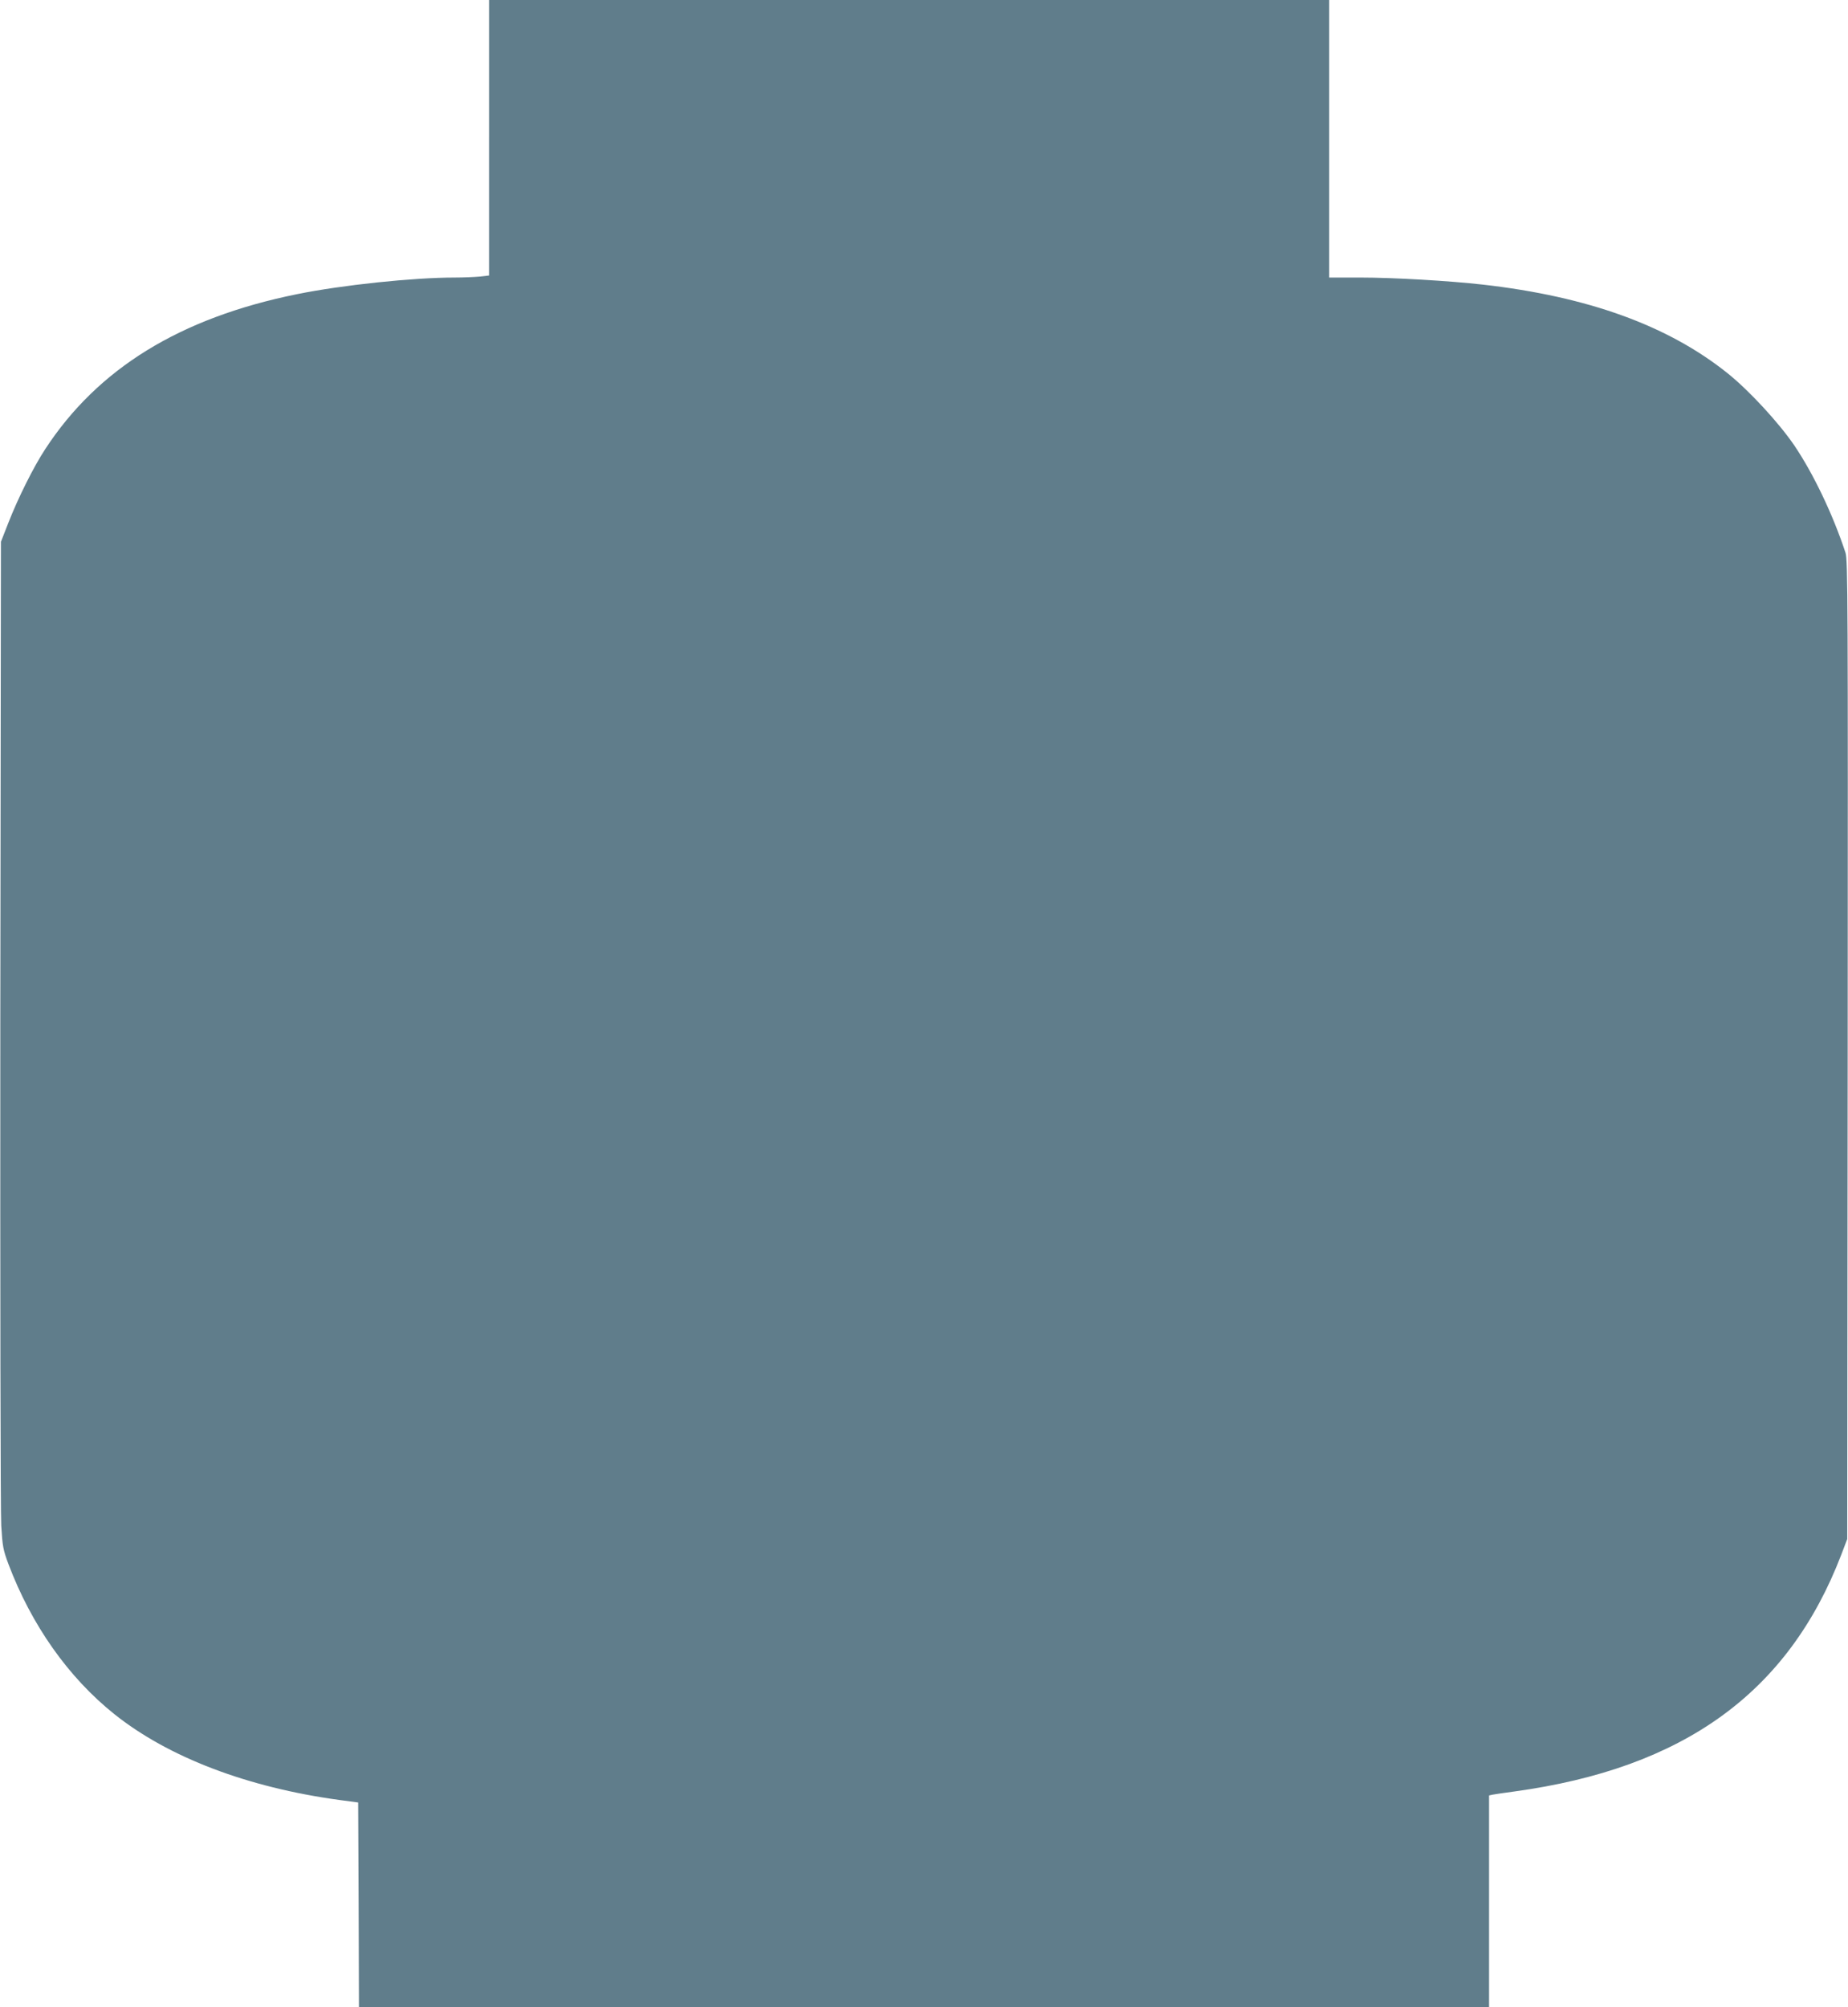 <?xml version="1.0" standalone="no"?>
<!DOCTYPE svg PUBLIC "-//W3C//DTD SVG 20010904//EN"
 "http://www.w3.org/TR/2001/REC-SVG-20010904/DTD/svg10.dtd">
<svg version="1.0" xmlns="http://www.w3.org/2000/svg"
 width="1179pt" height="1280pt" viewBox="0 0 1179 1280"
 preserveAspectRatio="xMidYMid meet">
<g transform="translate(0,1280) scale(0.1,-0.1)"
fill="#607d8b" stroke="none">
<path d="M3120 11921 l0 -878 -61 -7 c-34 -3 -105 -6 -158 -6 -266 0 -721 -48
-1006 -106 -746 -151 -1271 -474 -1607 -989 -73 -111 -173 -311 -235 -470
l-47 -120 -4 -3065 c-1 -1686 1 -3130 6 -3210 8 -132 12 -154 46 -245 147
-389 382 -722 676 -957 345 -275 848 -467 1435 -547 l120 -16 3 -653 2 -652
3605 0 3605 0 0 675 0 675 23 5 c12 2 74 12 137 20 1082 148 1749 630 2087
1510 l38 100 3 3120 c2 2866 1 3124 -14 3170 -80 243 -204 503 -327 685 -100
146 -289 351 -427 461 -379 303 -890 488 -1560 564 -213 24 -567 45 -782 45
l-198 0 0 885 0 885 -2680 0 -2680 0 0 -879z"/>
</g>
</svg>
